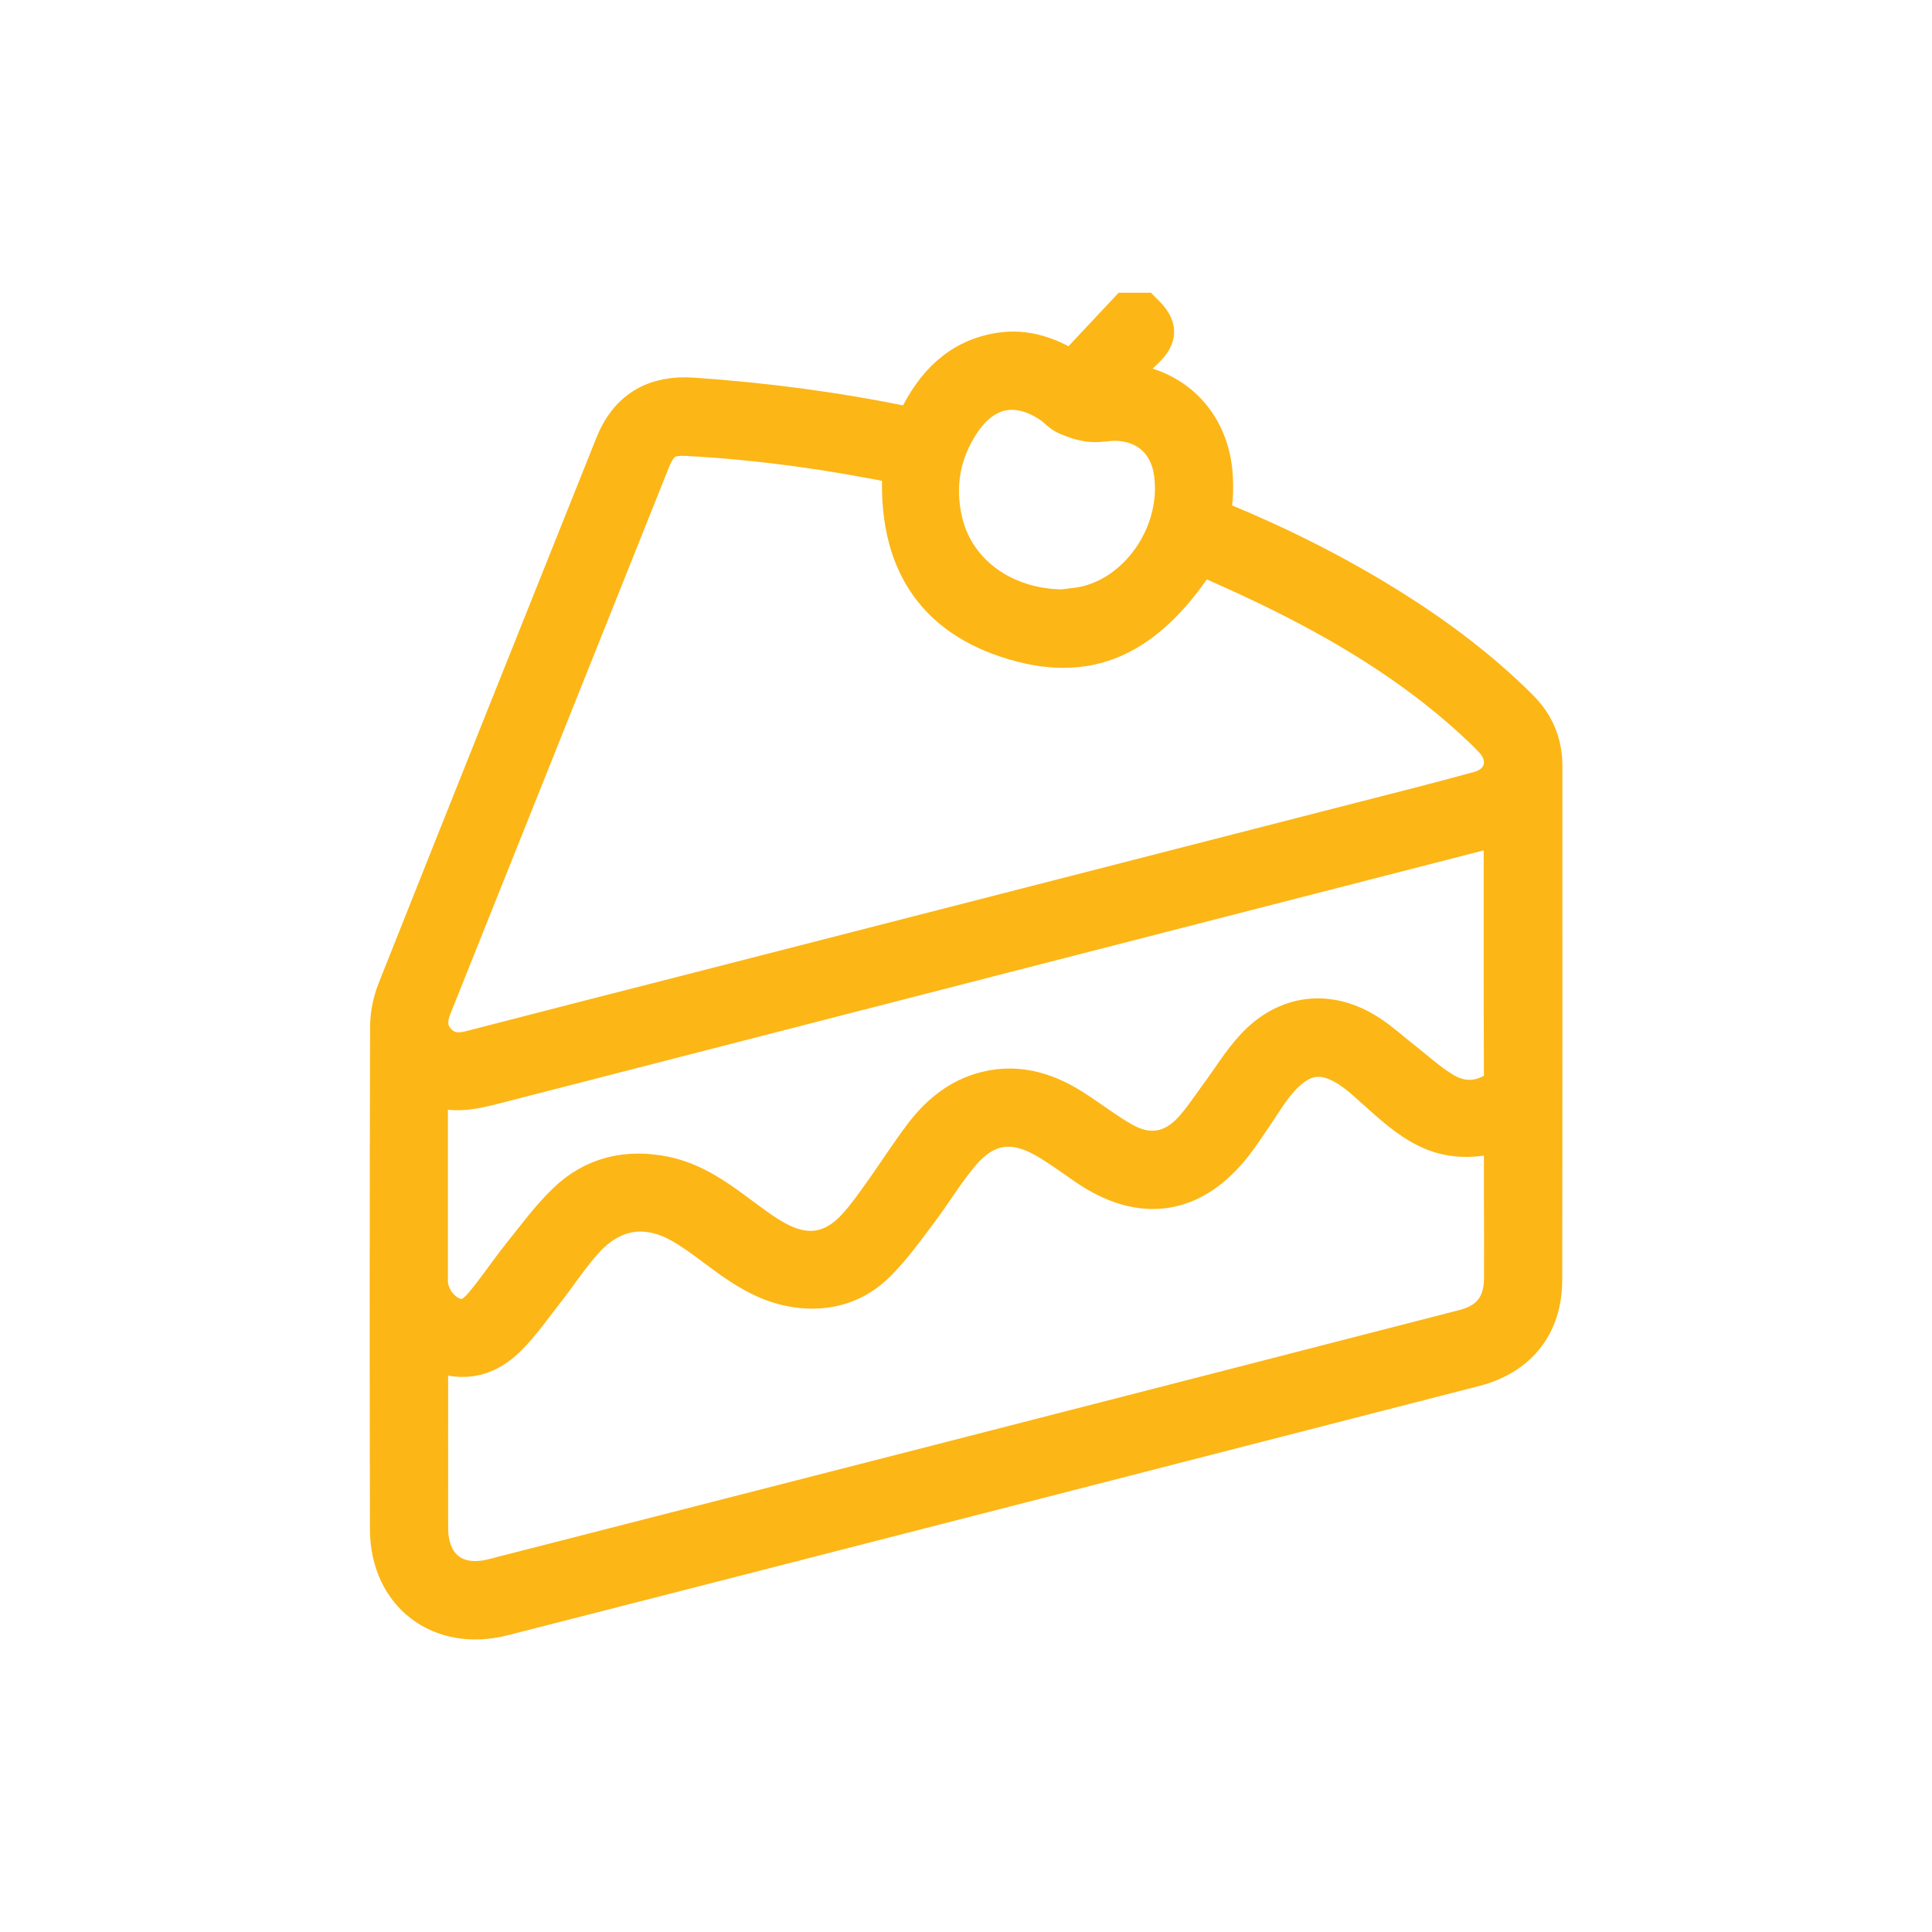 <?xml version="1.0" encoding="utf-8"?>
<!-- Generator: Adobe Illustrator 28.3.0, SVG Export Plug-In . SVG Version: 6.00 Build 0)  -->
<svg version="1.1" id="Layer_1" xmlns="http://www.w3.org/2000/svg" xmlns:xlink="http://www.w3.org/1999/xlink" x="0px" y="0px"
	 viewBox="0 0 250 250" style="enable-background:new 0 0 250 250;" xml:space="preserve">
<style type="text/css">
	.st0{fill:#FCB616;stroke:#FCB616;stroke-width:6;stroke-miterlimit:10;}
</style>
<path class="st0" d="M196.18,92c-5.04-5.01-10.68-9.23-16.69-12.98c-6.98-4.36-14.32-8.02-21.92-11.15
	c-1.14-0.47-1.42-0.99-1.21-2.19c0.24-1.33,0.24-2.73,0.16-4.09c-0.38-5.89-4.07-10.23-9.63-11.39c-1.01-0.21-2.04-0.27-3.59-0.47
	c1.56-1.72,2.77-3.26,4.18-4.58c1.84-1.72,1.95-2.53,0.21-4.27c-0.55,0-1.1,0-1.64,0c-2.37,2.53-4.74,5.05-7.22,7.7
	c-0.19-0.11-0.79-0.49-1.41-0.83c-2.4-1.34-4.93-2.13-7.71-1.75c-5.27,0.72-8.41,4.12-10.59,8.62c-0.44,0.91-0.89,1.18-1.86,0.98
	c-9.13-1.89-18.34-3.1-27.64-3.74c-4.72-0.33-7.93,1.55-9.67,5.92c-9.4,23.51-18.82,47.02-28.17,70.56
	c-0.55,1.39-0.88,2.97-0.89,4.46c-0.06,21.7-0.07,43.39-0.02,65.09c0.02,8.02,6.29,12.79,14.06,10.81
	c11.29-2.88,22.57-5.78,33.86-8.67c30.62-7.86,61.24-15.71,91.86-23.59c5.46-1.41,8.49-5.22,8.5-10.81
	c0.04-22.19,0.01-44.38,0.02-66.57C199.16,96.25,198.16,93.97,196.18,92z M124.05,54.2c3.16-4.64,7.76-5.43,12.37-2.25
	c0.63,0.43,1.15,1.08,1.82,1.38c0.94,0.42,1.96,0.76,2.97,0.86c1.07,0.11,2.18-0.19,3.27-0.15c4.32,0.15,7.26,2.87,7.84,7.16
	c1.05,7.77-4.24,15.83-11.6,17.6c-1.06,0.25-2.16,0.32-3.24,0.47c-7.84-0.09-14.23-4.68-15.89-11.59
	C120.45,62.86,121.26,58.3,124.05,54.2z M55.5,130.07c9.44-23.56,18.84-47.13,28.27-70.7c1.06-2.64,2.34-3.52,5.14-3.37
	c9.52,0.5,18.93,1.85,28.34,3.78c-0.94,11.73,3.47,19.13,13.2,22.36c10.18,3.39,17.57,0.15,24.64-10.94
	c3.04,1.38,6.13,2.72,9.17,4.19c9.7,4.69,18.89,10.18,26.87,17.52c0.85,0.78,1.68,1.57,2.47,2.41c2.54,2.73,1.56,6.47-2.05,7.46
	c-5.69,1.57-11.43,3-17.15,4.47c-27.97,7.18-55.94,14.36-83.92,21.53c-9.8,2.51-19.61,5.01-29.4,7.55c-1.91,0.5-3.61,0.3-4.96-1.21
	C54.77,133.61,54.76,131.92,55.5,130.07z M195.03,165.4c-0.02,3.74-1.79,6.08-5.42,7.02c-22.56,5.81-45.12,11.61-67.69,17.4
	c-19.33,4.96-38.67,9.91-58.01,14.86c-5.21,1.33-8.91-1.56-8.92-6.95c-0.01-7.89,0-15.77,0-23.79c0.32,0.08,0.58,0.09,0.79,0.19
	c3.62,1.74,6.72,1.37,9.59-1.53c1.76-1.78,3.21-3.87,4.76-5.85c1.79-2.28,3.36-4.76,5.33-6.86c3.68-3.92,8.28-4.58,12.98-1.92
	c2.27,1.29,4.31,2.99,6.45,4.51c2.52,1.79,5.16,3.28,8.3,3.72c3.92,0.55,7.34-0.53,10.05-3.31c1.94-1.98,3.58-4.27,5.25-6.49
	c1.84-2.45,3.42-5.1,5.39-7.44c3.42-4.05,7.25-4.61,11.84-1.93c1.79,1.05,3.47,2.3,5.18,3.47c6.91,4.73,13.27,3.75,18.38-2.87
	c0.84-1.08,1.59-2.23,2.36-3.36c0.74-1.08,1.44-2.2,2.19-3.27c4.04-5.71,8.01-6.14,13.27-1.47c1.15,1.02,2.28,2.06,3.44,3.05
	c4.91,4.21,8.21,4.97,14.48,3.29c0,3.03,0,6.02,0,9.02C195.03,158.39,195.05,161.89,195.03,165.4z M193.75,141.66
	c-2.47,1.5-4.99,1.37-7.32-0.05c-1.95-1.19-3.65-2.77-5.46-4.18c-1.38-1.08-2.68-2.28-4.14-3.22c-4.91-3.18-10.13-2.6-14.11,1.69
	c-1.7,1.83-3.01,4.02-4.51,6.04c-1.17,1.58-2.24,3.26-3.57,4.7c-2.7,2.92-6.05,3.48-9.53,1.54c-2.28-1.28-4.36-2.92-6.58-4.33
	c-3.57-2.27-7.38-3.33-11.57-2c-2.98,0.95-5.25,2.94-7.1,5.37c-1.79,2.35-3.37,4.85-5.09,7.26c-1.11,1.56-2.21,3.14-3.49,4.56
	c-3.13,3.48-6.82,4.18-10.96,1.96c-1.96-1.05-3.74-2.47-5.54-3.79c-2.7-1.99-5.45-3.86-8.81-4.57c-4.67-0.98-8.9-0.03-12.32,3.28
	c-2.15,2.08-3.94,4.53-5.82,6.87c-1.67,2.09-3.15,4.34-4.87,6.39c-1.15,1.37-2.59,2.44-4.6,1.63c-1.91-0.76-3.39-2.94-3.4-4.99
	c0-8.65,0-17.3,0-26.33c3.09,1.85,5.99,1.14,8.95,0.38c42.63-10.98,85.26-21.92,127.89-32.88c1-0.26,1.96-0.62,3.09-0.98
	c0.04,0.47,0.1,0.93,0.1,1.38c0.01,10.63-0.02,21.25,0.03,31.88C195.07,140.42,194.68,141.09,193.75,141.66z"/>
</svg>
